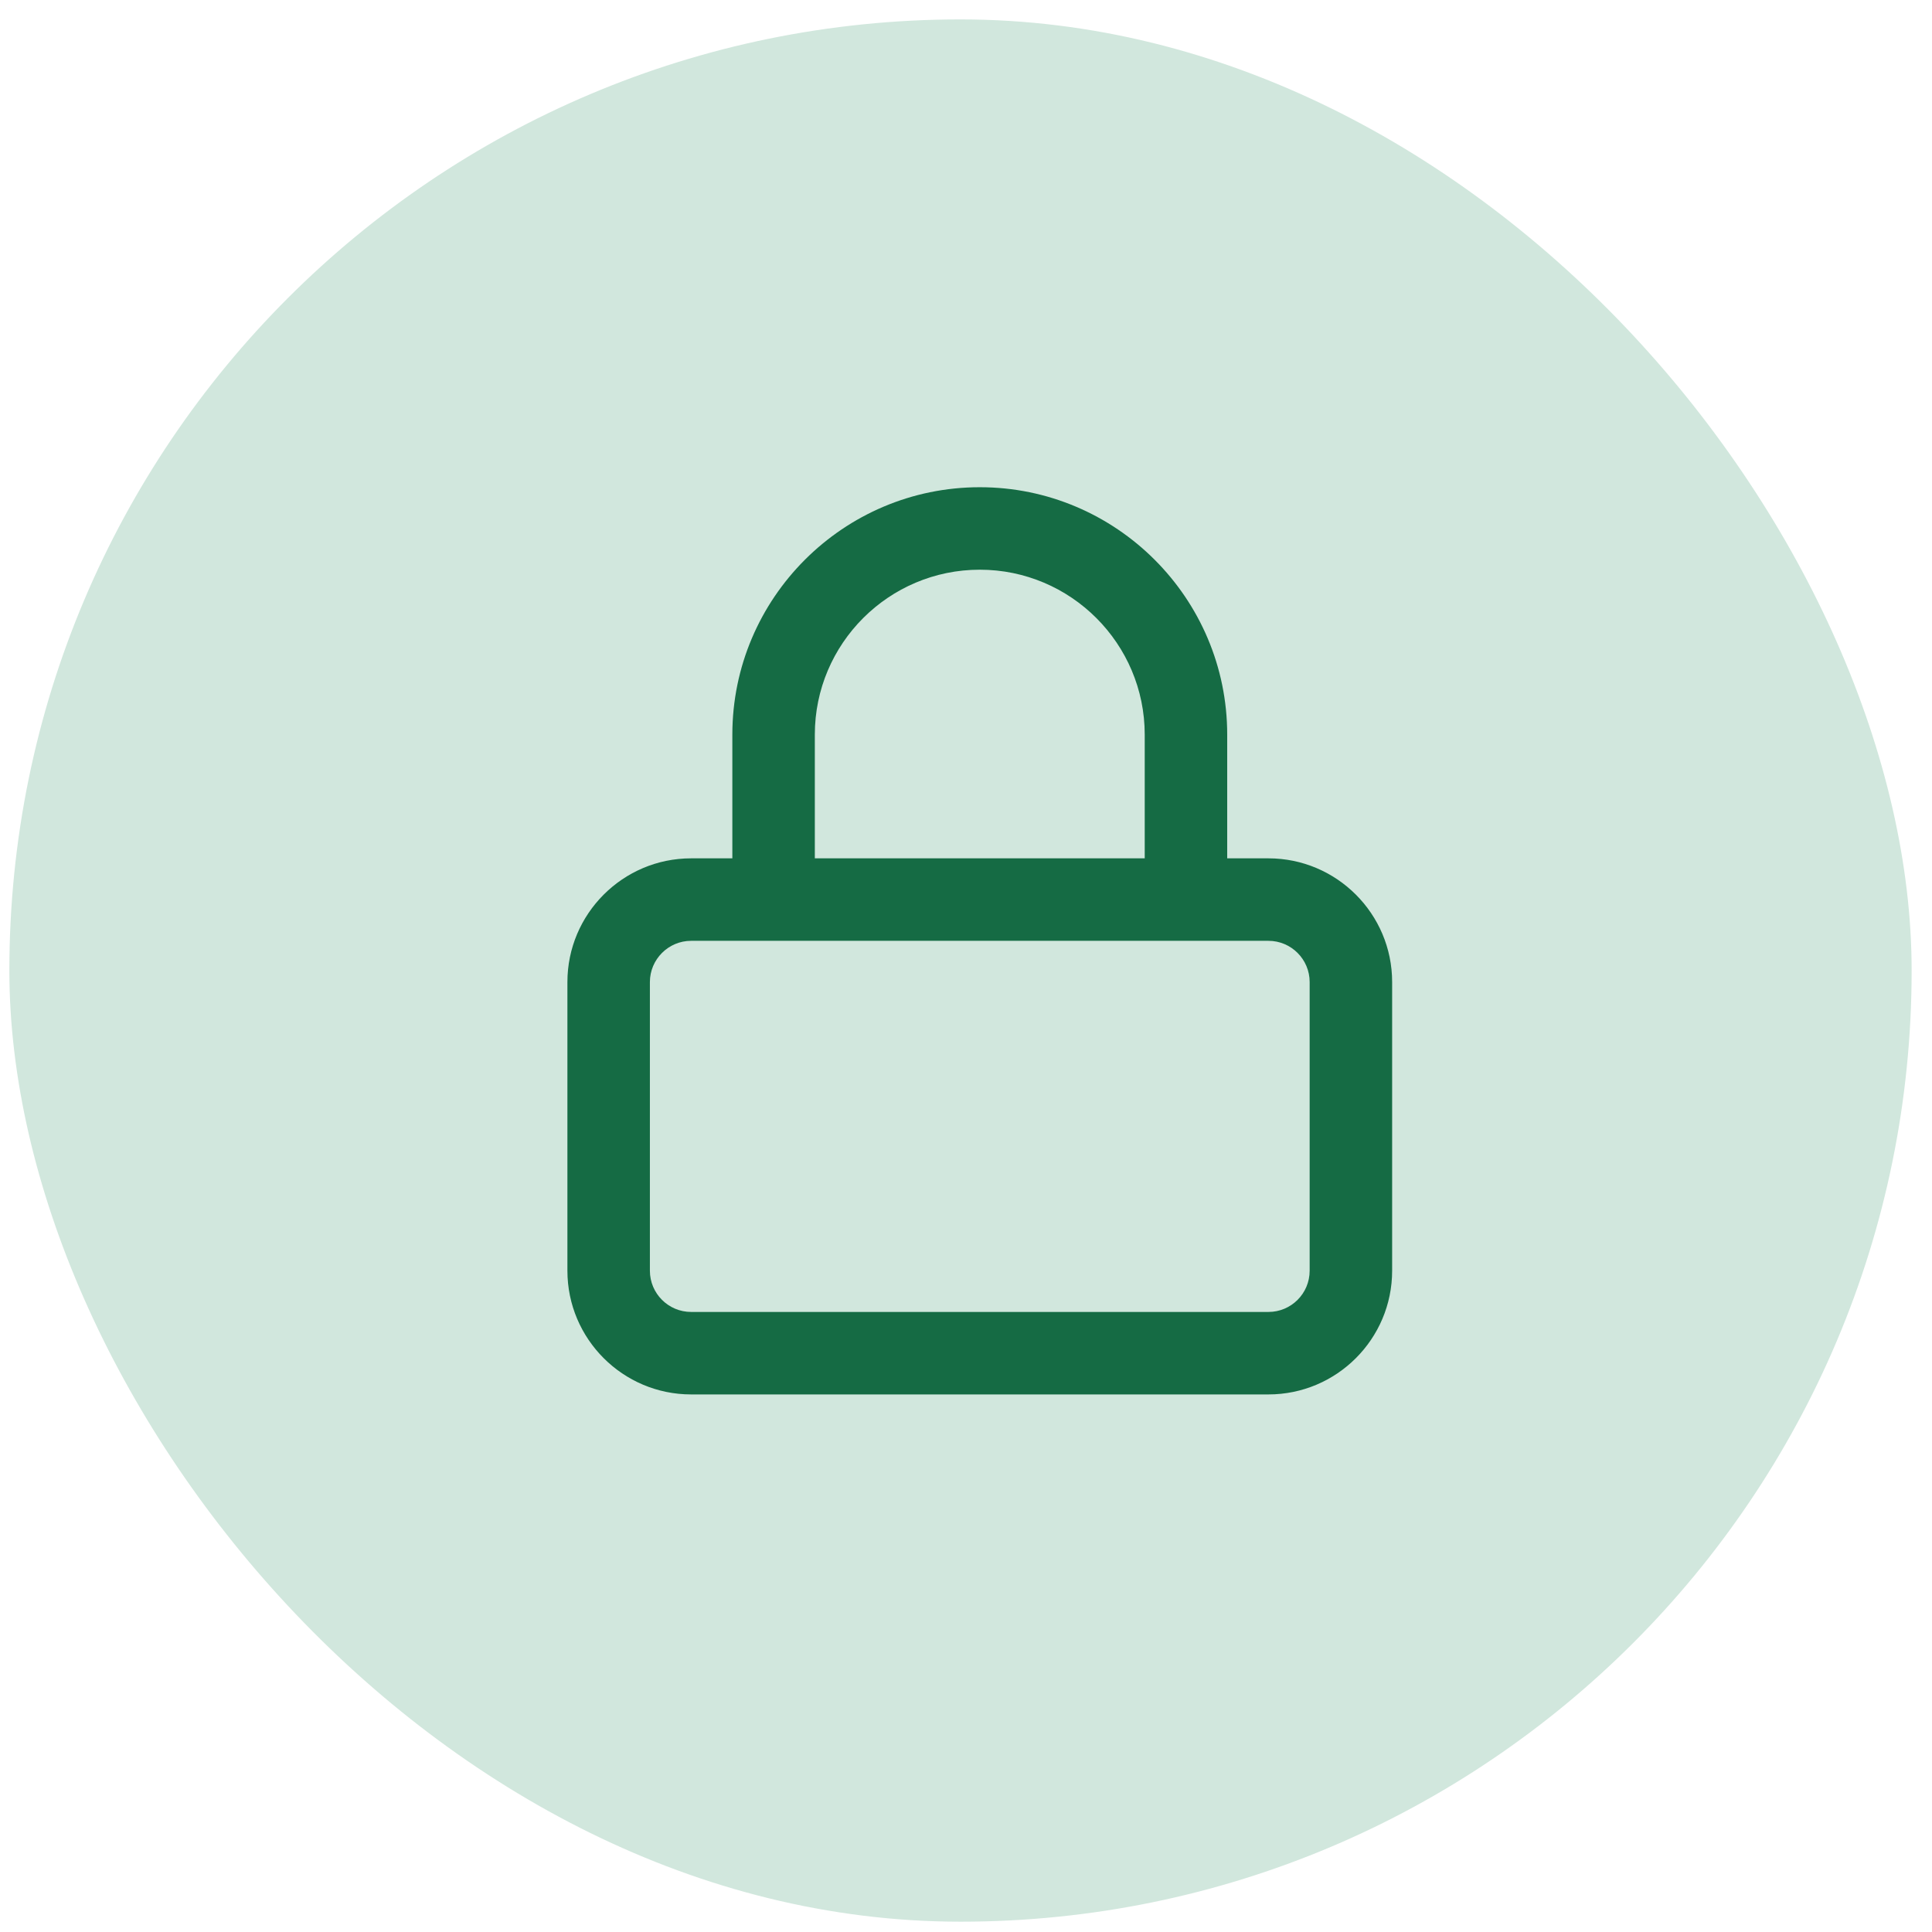 <svg width="65" height="65" viewBox="0 0 65 65" fill="none" xmlns="http://www.w3.org/2000/svg">
<rect x="0.315" y="0.653" width="64" height="64" rx="32" fill="#D1E7DD"/>
<path fill-rule="evenodd" clip-rule="evenodd" d="M24.639 28.878V24.716C24.639 20.125 28.373 16.392 32.964 16.392C37.554 16.392 41.288 20.125 41.288 24.716V28.878H42.675C44.97 28.878 46.837 30.746 46.837 33.04V42.752C46.837 45.047 44.97 46.914 42.675 46.914H23.252C20.957 46.914 19.09 45.047 19.09 42.752V33.04C19.09 30.746 20.957 28.878 23.252 28.878H24.639ZM23.252 31.653C22.488 31.653 21.865 32.276 21.865 33.04V42.752C21.865 43.518 22.488 44.139 23.252 44.139H42.675C43.441 44.139 44.062 43.518 44.062 42.752V33.04C44.062 32.276 43.441 31.653 42.675 31.653H23.252ZM38.513 24.716V28.878H27.414V24.716C27.414 21.655 29.903 19.167 32.964 19.167C36.024 19.167 38.513 21.655 38.513 24.716Z" fill="#156B44"/>
</svg>
